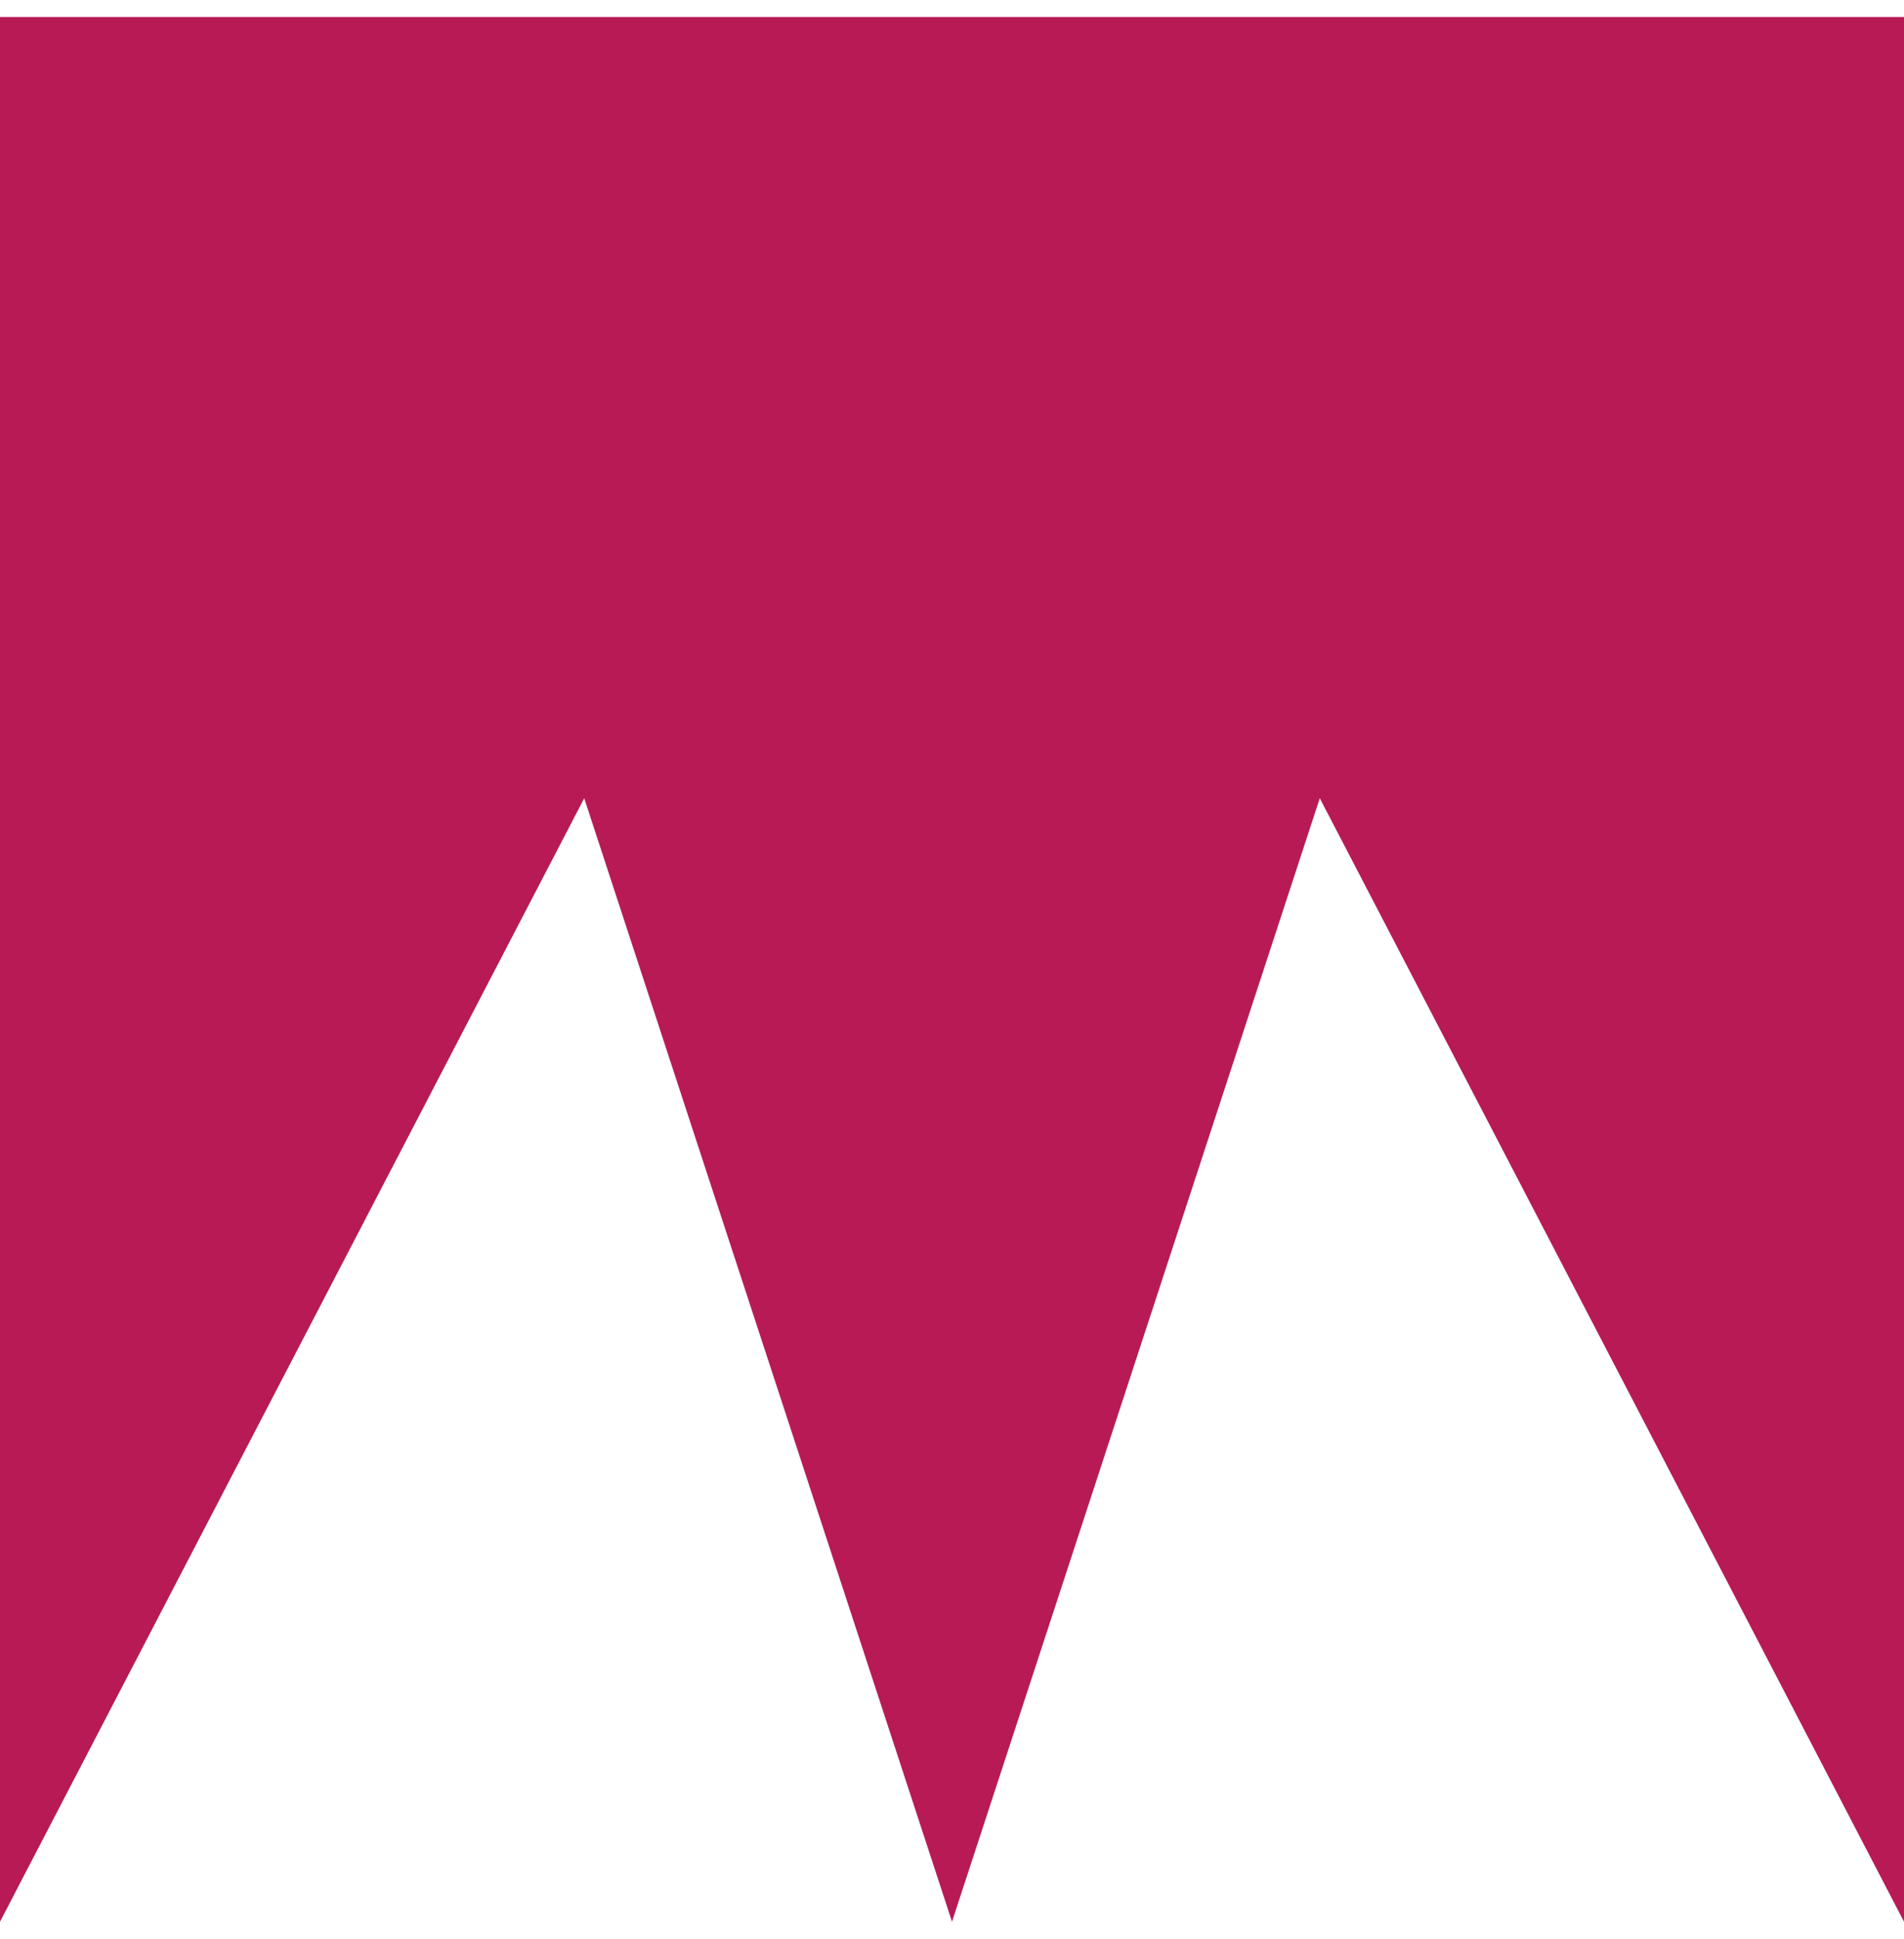 <?xml version="1.0" encoding="UTF-8"?>
<svg width="56px" height="57px" viewBox="0 0 56 57" version="1.1" xmlns="http://www.w3.org/2000/svg" xmlns:xlink="http://www.w3.org/1999/xlink">
    <title>Fill 410 Copy</title>
    <g id="Page-1" stroke="none" stroke-width="1" fill="none" fill-rule="evenodd">
        <g id="Hiero-Homepage---R2-Bio" transform="translate(-705, -1250)" fill="#B81A56">
            <g id="Fill-410-Copy" transform="translate(733, 1278.5) rotate(180) translate(-733, -1278.5) translate(705, 1250.5)">
                <polygon id="Fill-278" points="56 0 38.817 33.031 28 0 17.183 33.031 0 0 0 56 28 56 56 56"></polygon>
            </g>
        </g>
    </g>
</svg>